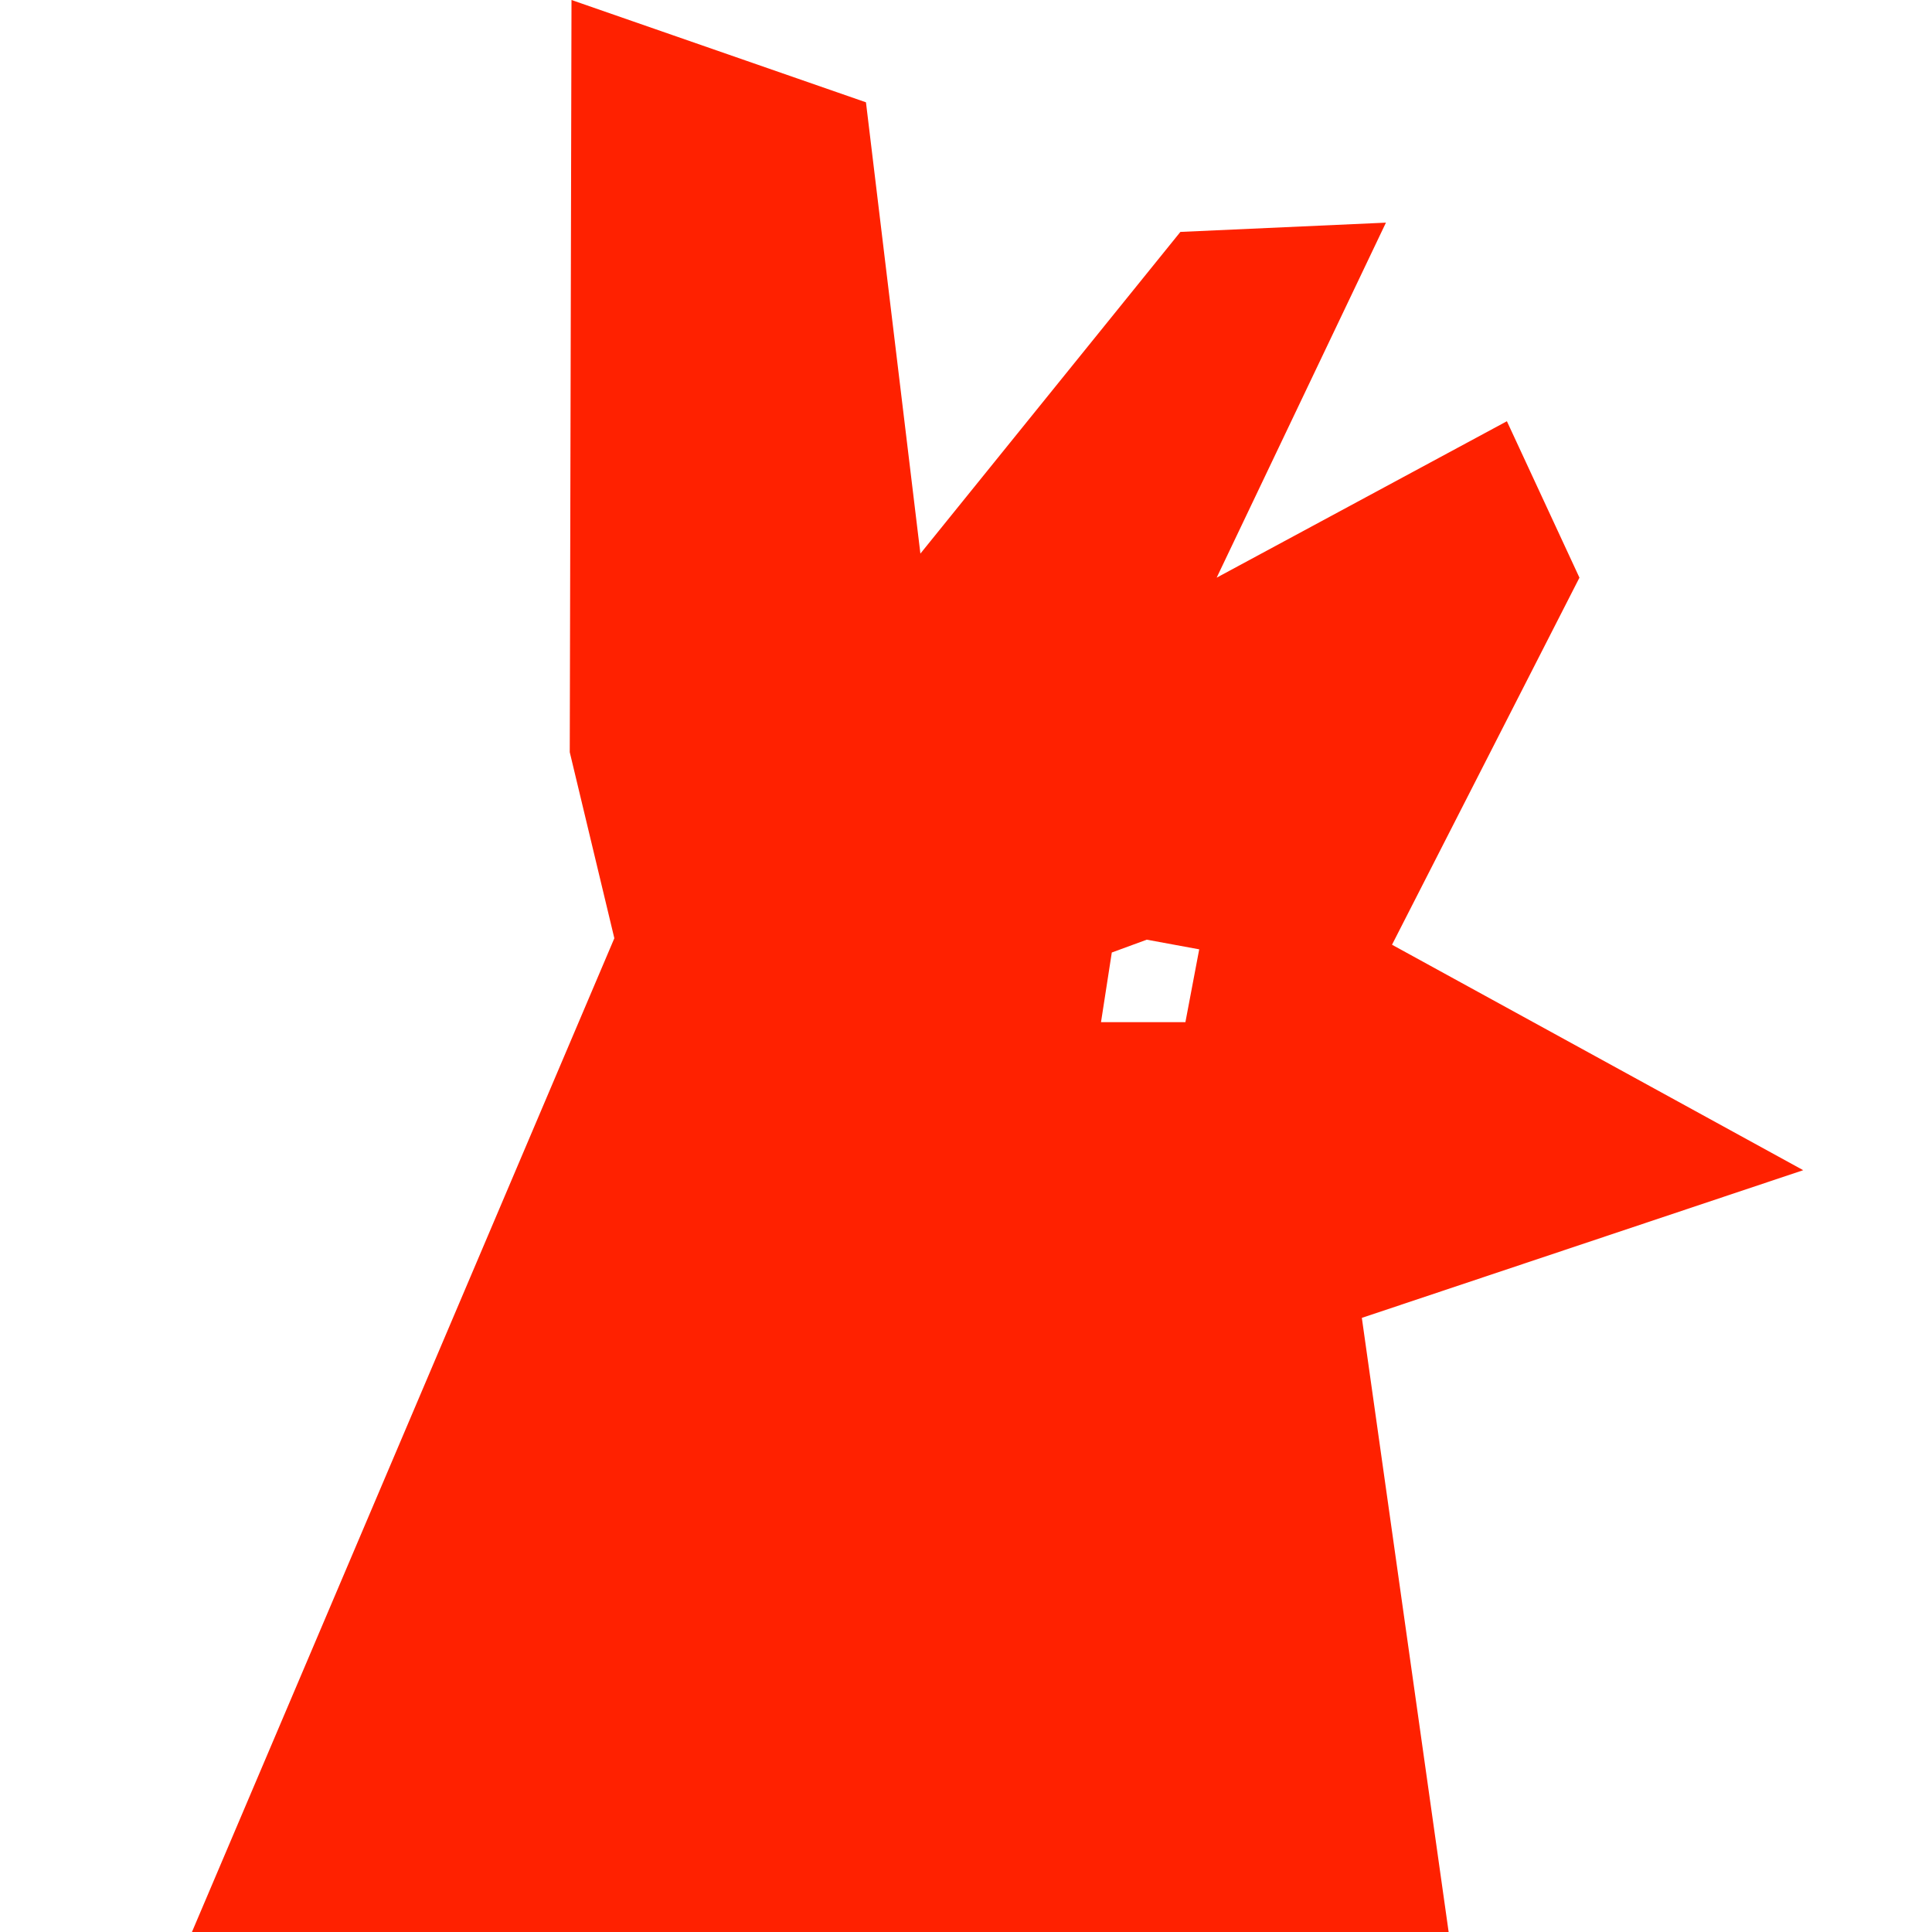 <svg width="240" height="240" viewBox="0 0 240 240" fill="none" xmlns="http://www.w3.org/2000/svg">
<g clip-path="url(#clip0_512_1146)">
<path d="M223.994 145.361L172.92 117.358L196.204 71.76L187.192 52.327L151.138 71.76L172.166 27.658L146.632 28.809L114.335 68.771L107.573 12.709L70.994 0L70.777 93.439L76.316 116.552L5.436 283.308L-65.93 325.498L-127.502 312.461L-111.806 164.394L-177.901 148.695L-301 326.665L-199.912 561.664L-63.049 611.451L-19.038 682.117L-41.568 700.806V718L-10.026 694.826L24.588 714.027L26.844 696.833L-2.51 680.622L-34.371 604.332L142.422 525.275L203.809 408.768L169.173 163.711L224 145.366L223.994 145.361ZM147.263 126.977H136.771L138.111 118.325L142.455 116.73L148.971 117.93L147.257 126.972L147.263 126.977Z" fill="#FF2100"/>
</g>
<defs>
<clipPath id="clip0_512_1146">
<rect width="240" height="240" fill="white"/>
</clipPath>
</defs>
</svg>
